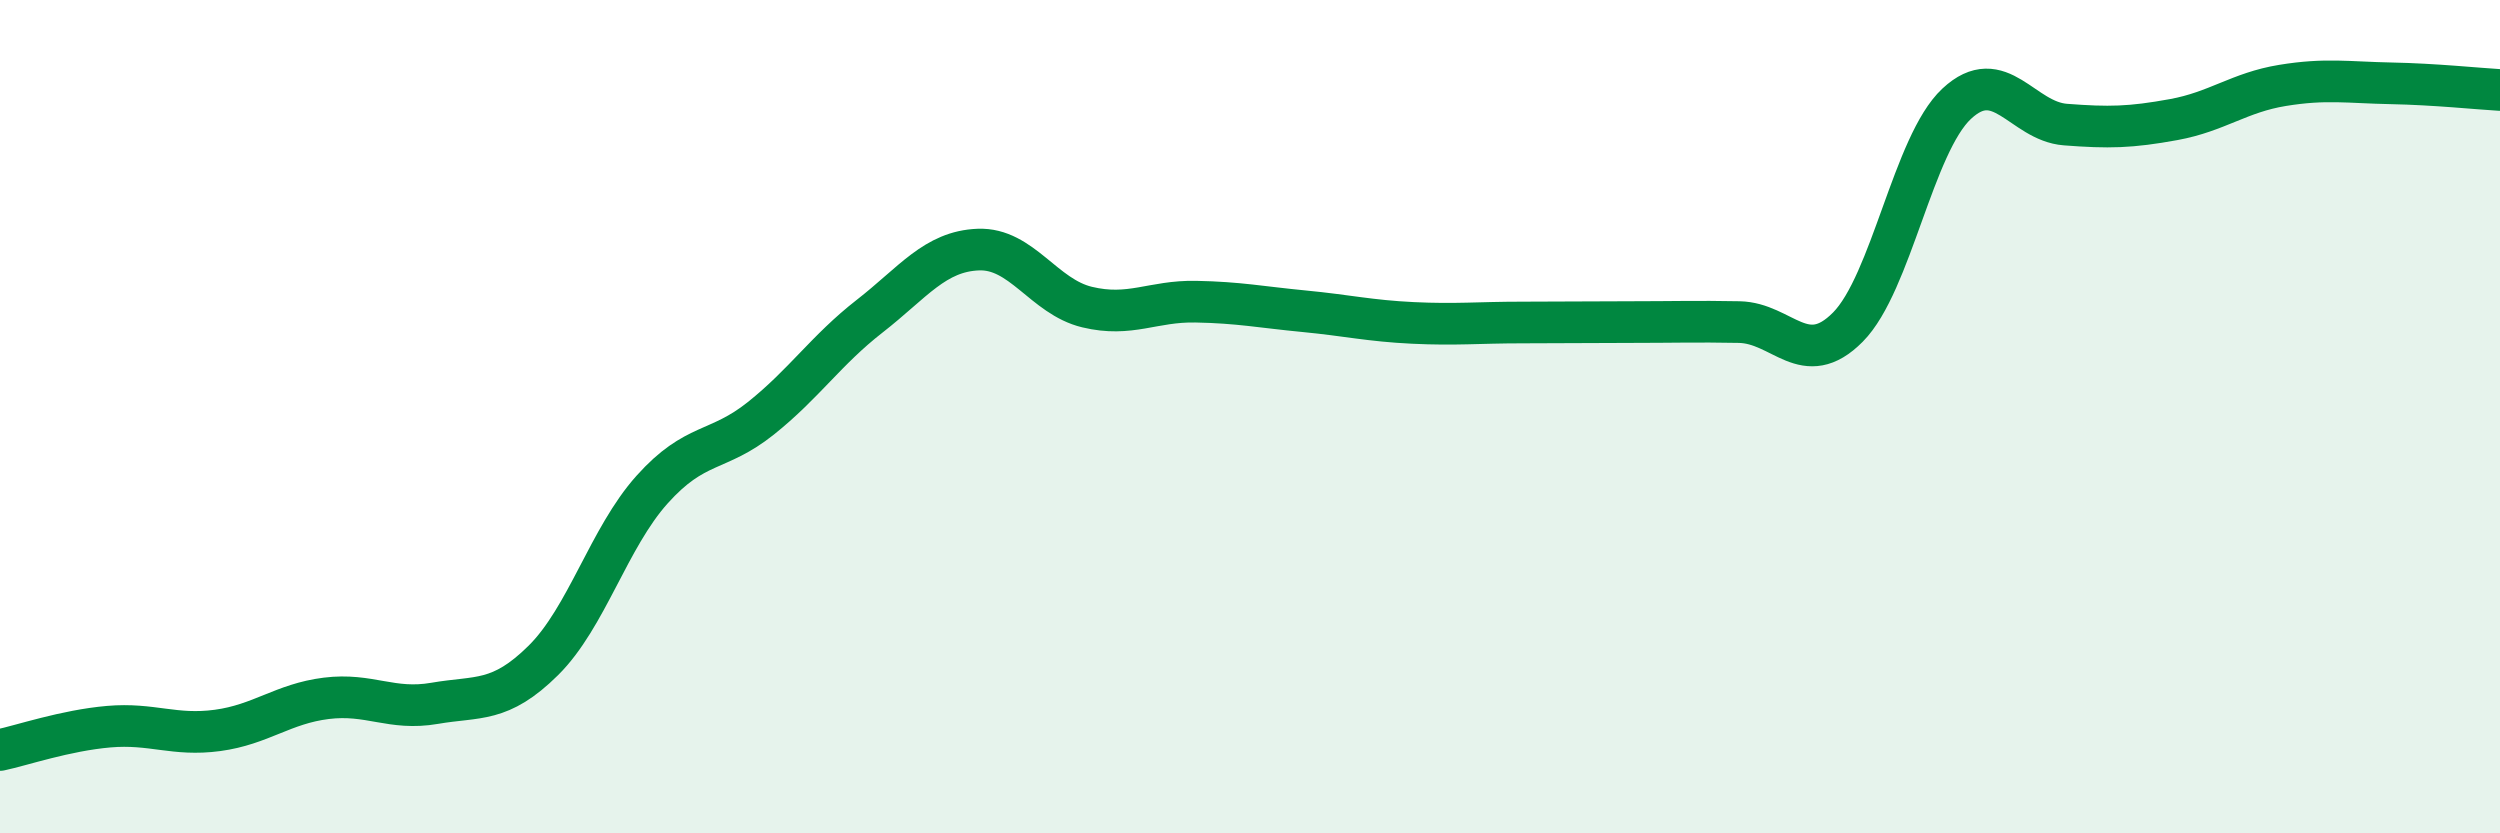 
    <svg width="60" height="20" viewBox="0 0 60 20" xmlns="http://www.w3.org/2000/svg">
      <path
        d="M 0,18 C 0.52,17.89 1.57,17.53 2.61,17.44 C 3.65,17.35 4.18,17.67 5.22,17.53 C 6.26,17.39 6.79,16.89 7.83,16.76 C 8.87,16.63 9.39,17.06 10.43,16.88 C 11.47,16.7 12,16.88 13.04,15.85 C 14.08,14.82 14.61,12.91 15.65,11.75 C 16.69,10.59 17.22,10.87 18.26,10.04 C 19.3,9.21 19.83,8.4 20.87,7.59 C 21.91,6.78 22.44,6.03 23.48,5.99 C 24.52,5.95 25.05,7.12 26.09,7.37 C 27.13,7.62 27.66,7.22 28.7,7.24 C 29.74,7.26 30.26,7.37 31.3,7.47 C 32.34,7.57 32.87,7.7 33.91,7.75 C 34.95,7.8 35.48,7.74 36.52,7.74 C 37.56,7.74 38.09,7.73 39.13,7.73 C 40.17,7.73 40.7,7.71 41.74,7.73 C 42.78,7.75 43.31,8.9 44.35,7.85 C 45.39,6.8 45.92,3.46 46.96,2.49 C 48,1.52 48.53,2.91 49.57,2.99 C 50.61,3.07 51.13,3.06 52.17,2.87 C 53.21,2.68 53.74,2.22 54.78,2.05 C 55.82,1.88 56.35,1.98 57.39,2 C 58.43,2.02 59.48,2.13 60,2.16L60 20L0 20Z"
        fill="#008740"
        opacity="0.1"
        stroke-linecap="round"
        stroke-linejoin="round"
      />
      <path
        d="M 0,18 C 0.52,17.89 1.57,17.53 2.61,17.44 C 3.65,17.35 4.18,17.67 5.22,17.53 C 6.26,17.39 6.79,16.89 7.83,16.76 C 8.87,16.63 9.39,17.06 10.43,16.88 C 11.47,16.7 12,16.88 13.04,15.85 C 14.08,14.82 14.61,12.91 15.65,11.75 C 16.69,10.59 17.22,10.87 18.26,10.04 C 19.3,9.21 19.83,8.4 20.87,7.59 C 21.91,6.78 22.44,6.03 23.48,5.99 C 24.52,5.95 25.05,7.12 26.09,7.37 C 27.13,7.62 27.66,7.22 28.7,7.24 C 29.74,7.26 30.26,7.37 31.3,7.47 C 32.34,7.57 32.87,7.7 33.91,7.75 C 34.95,7.8 35.48,7.74 36.52,7.74 C 37.56,7.74 38.09,7.73 39.13,7.73 C 40.17,7.73 40.7,7.71 41.74,7.73 C 42.78,7.75 43.31,8.9 44.35,7.85 C 45.39,6.8 45.92,3.46 46.96,2.49 C 48,1.52 48.53,2.91 49.57,2.99 C 50.61,3.07 51.13,3.06 52.17,2.87 C 53.21,2.68 53.74,2.22 54.78,2.05 C 55.82,1.88 56.35,1.98 57.39,2 C 58.43,2.02 59.48,2.13 60,2.16"
        stroke="#008740"
        stroke-width="1"
        fill="none"
        stroke-linecap="round"
        stroke-linejoin="round"
      />
    </svg>
  
